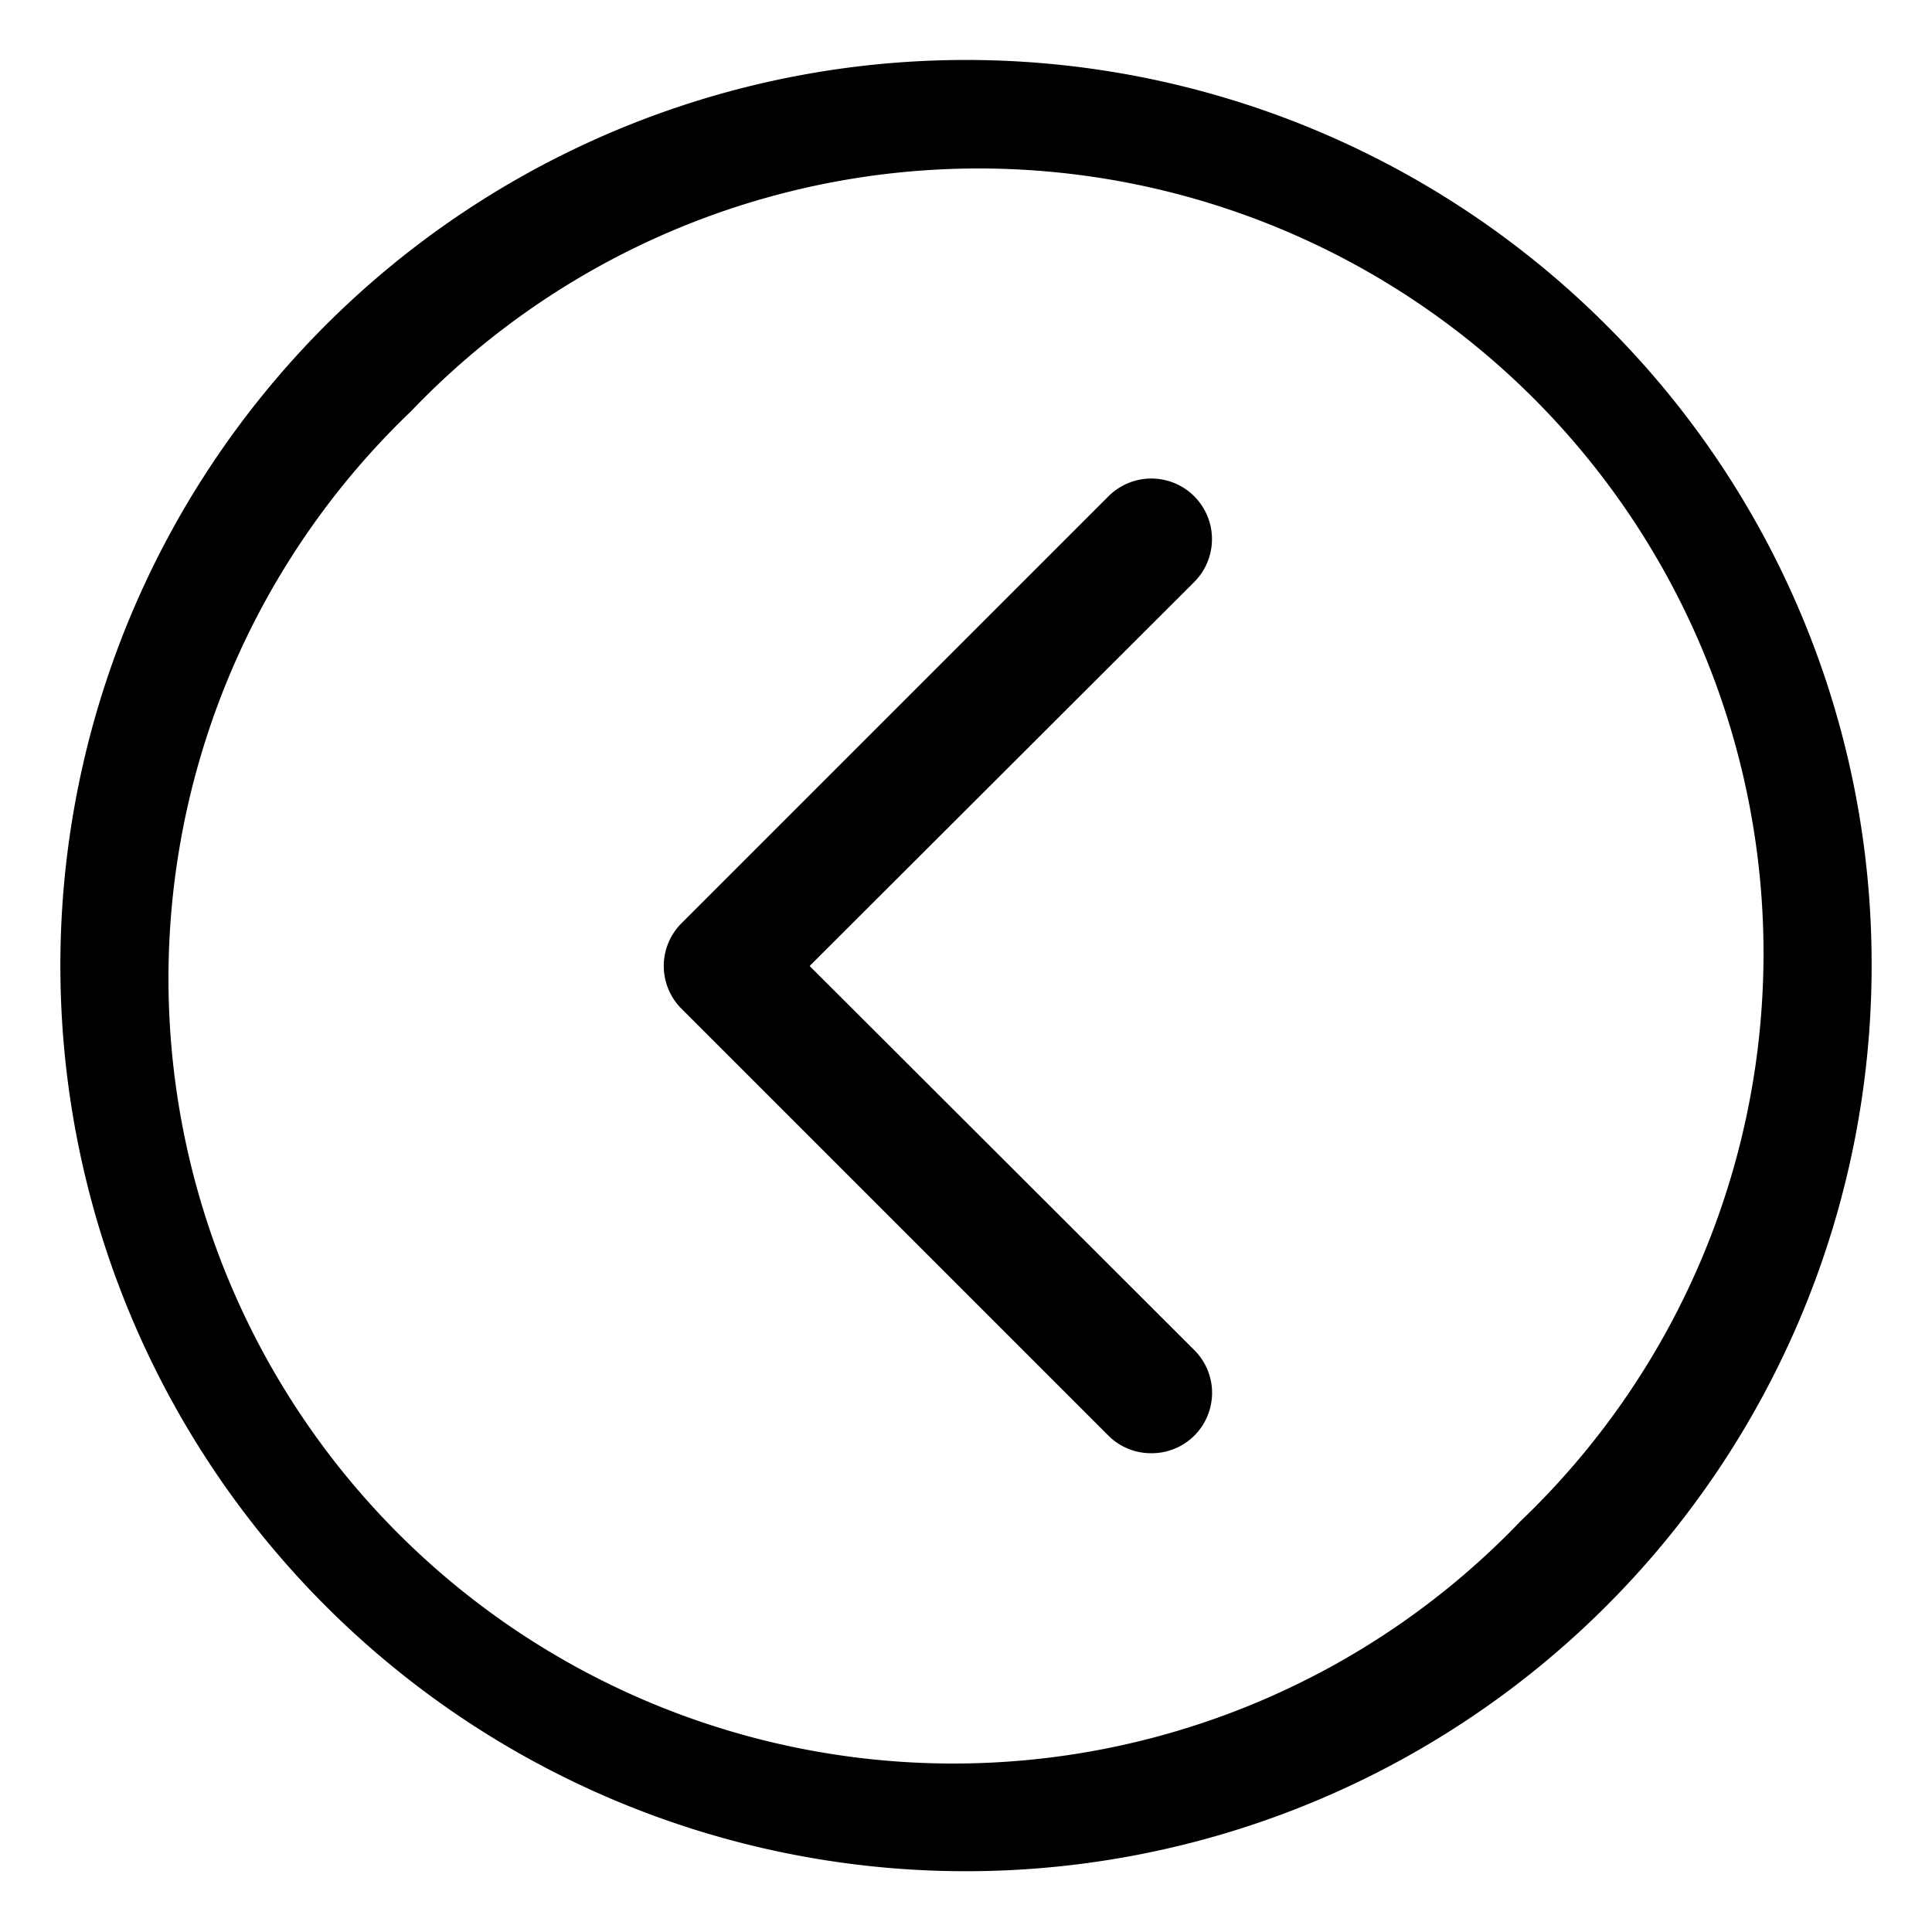 <?xml version="1.0" encoding="UTF-8"?> <svg xmlns="http://www.w3.org/2000/svg" viewBox="0 0 32 32"><g id="Layer_47" data-name="Layer 47"><path d="m26.61 5.39a15 15 0 1 0 4.39 10.61 14.93 14.93 0 0 0 -4.39-10.61zm-1.42 19.8a13 13 0 1 1 -18.38-18.38 13 13 0 1 1 18.38 18.38zm-5.41-15.55-6.37 6.36 6.37 6.36a1 1 0 0 1 0 1.42 1 1 0 0 1 -.71.29 1 1 0 0 1 -.71-.29l-7.07-7.07a1 1 0 0 1 0-1.42l7.07-7.07a1 1 0 1 1 1.42 1.42z"></path></g></svg> 
